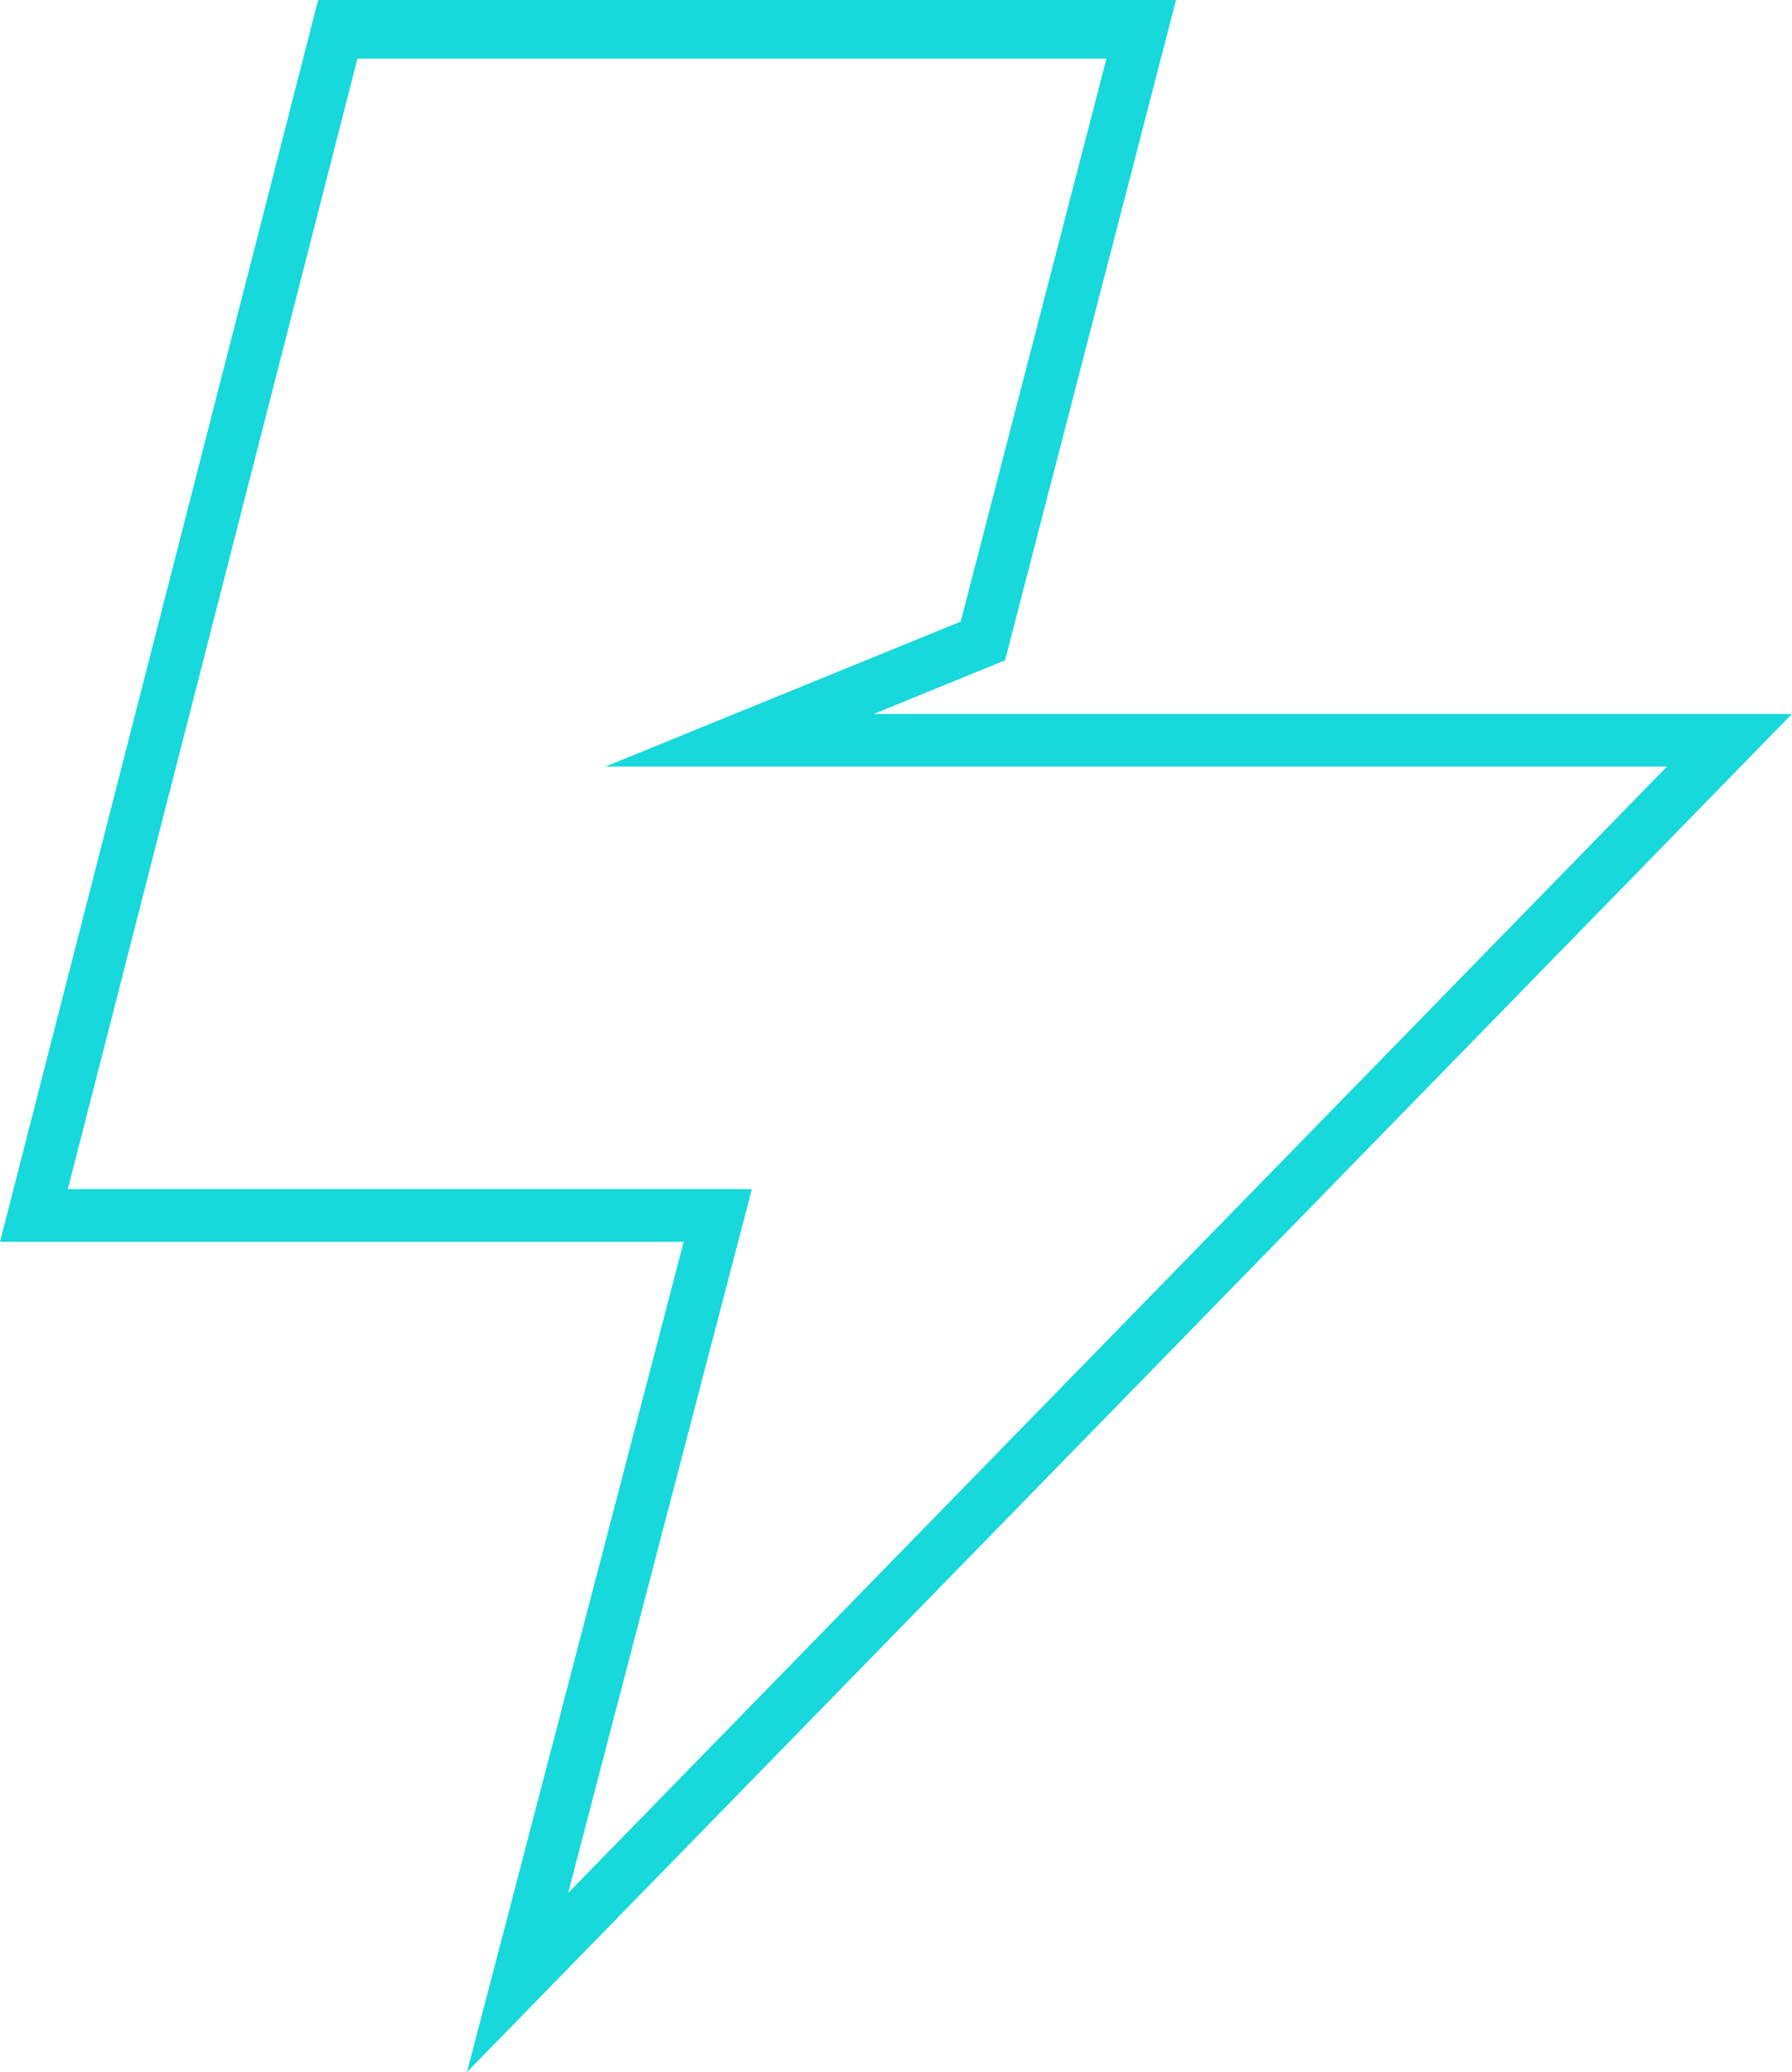 <svg xmlns="http://www.w3.org/2000/svg" width="814.357" height="941.453" viewBox="0 0 814.357 941.453"><path d="M3474.727,944.343H3057.49l59.608-24.331,77.7-300.018h-389.85l-144.577,564.2h310.7l-98.491,377.25Zm-503.654,215.936H2691.186l131.628-513.652H3163.18L3096.942,902.4l-48.482,19.791-112.9,46.068h482.383l-499.4,511.818,75.672-289.831,7.828-29.969Z" transform="translate(-2660.369 -619.995)" fill="#17d8db"/></svg>